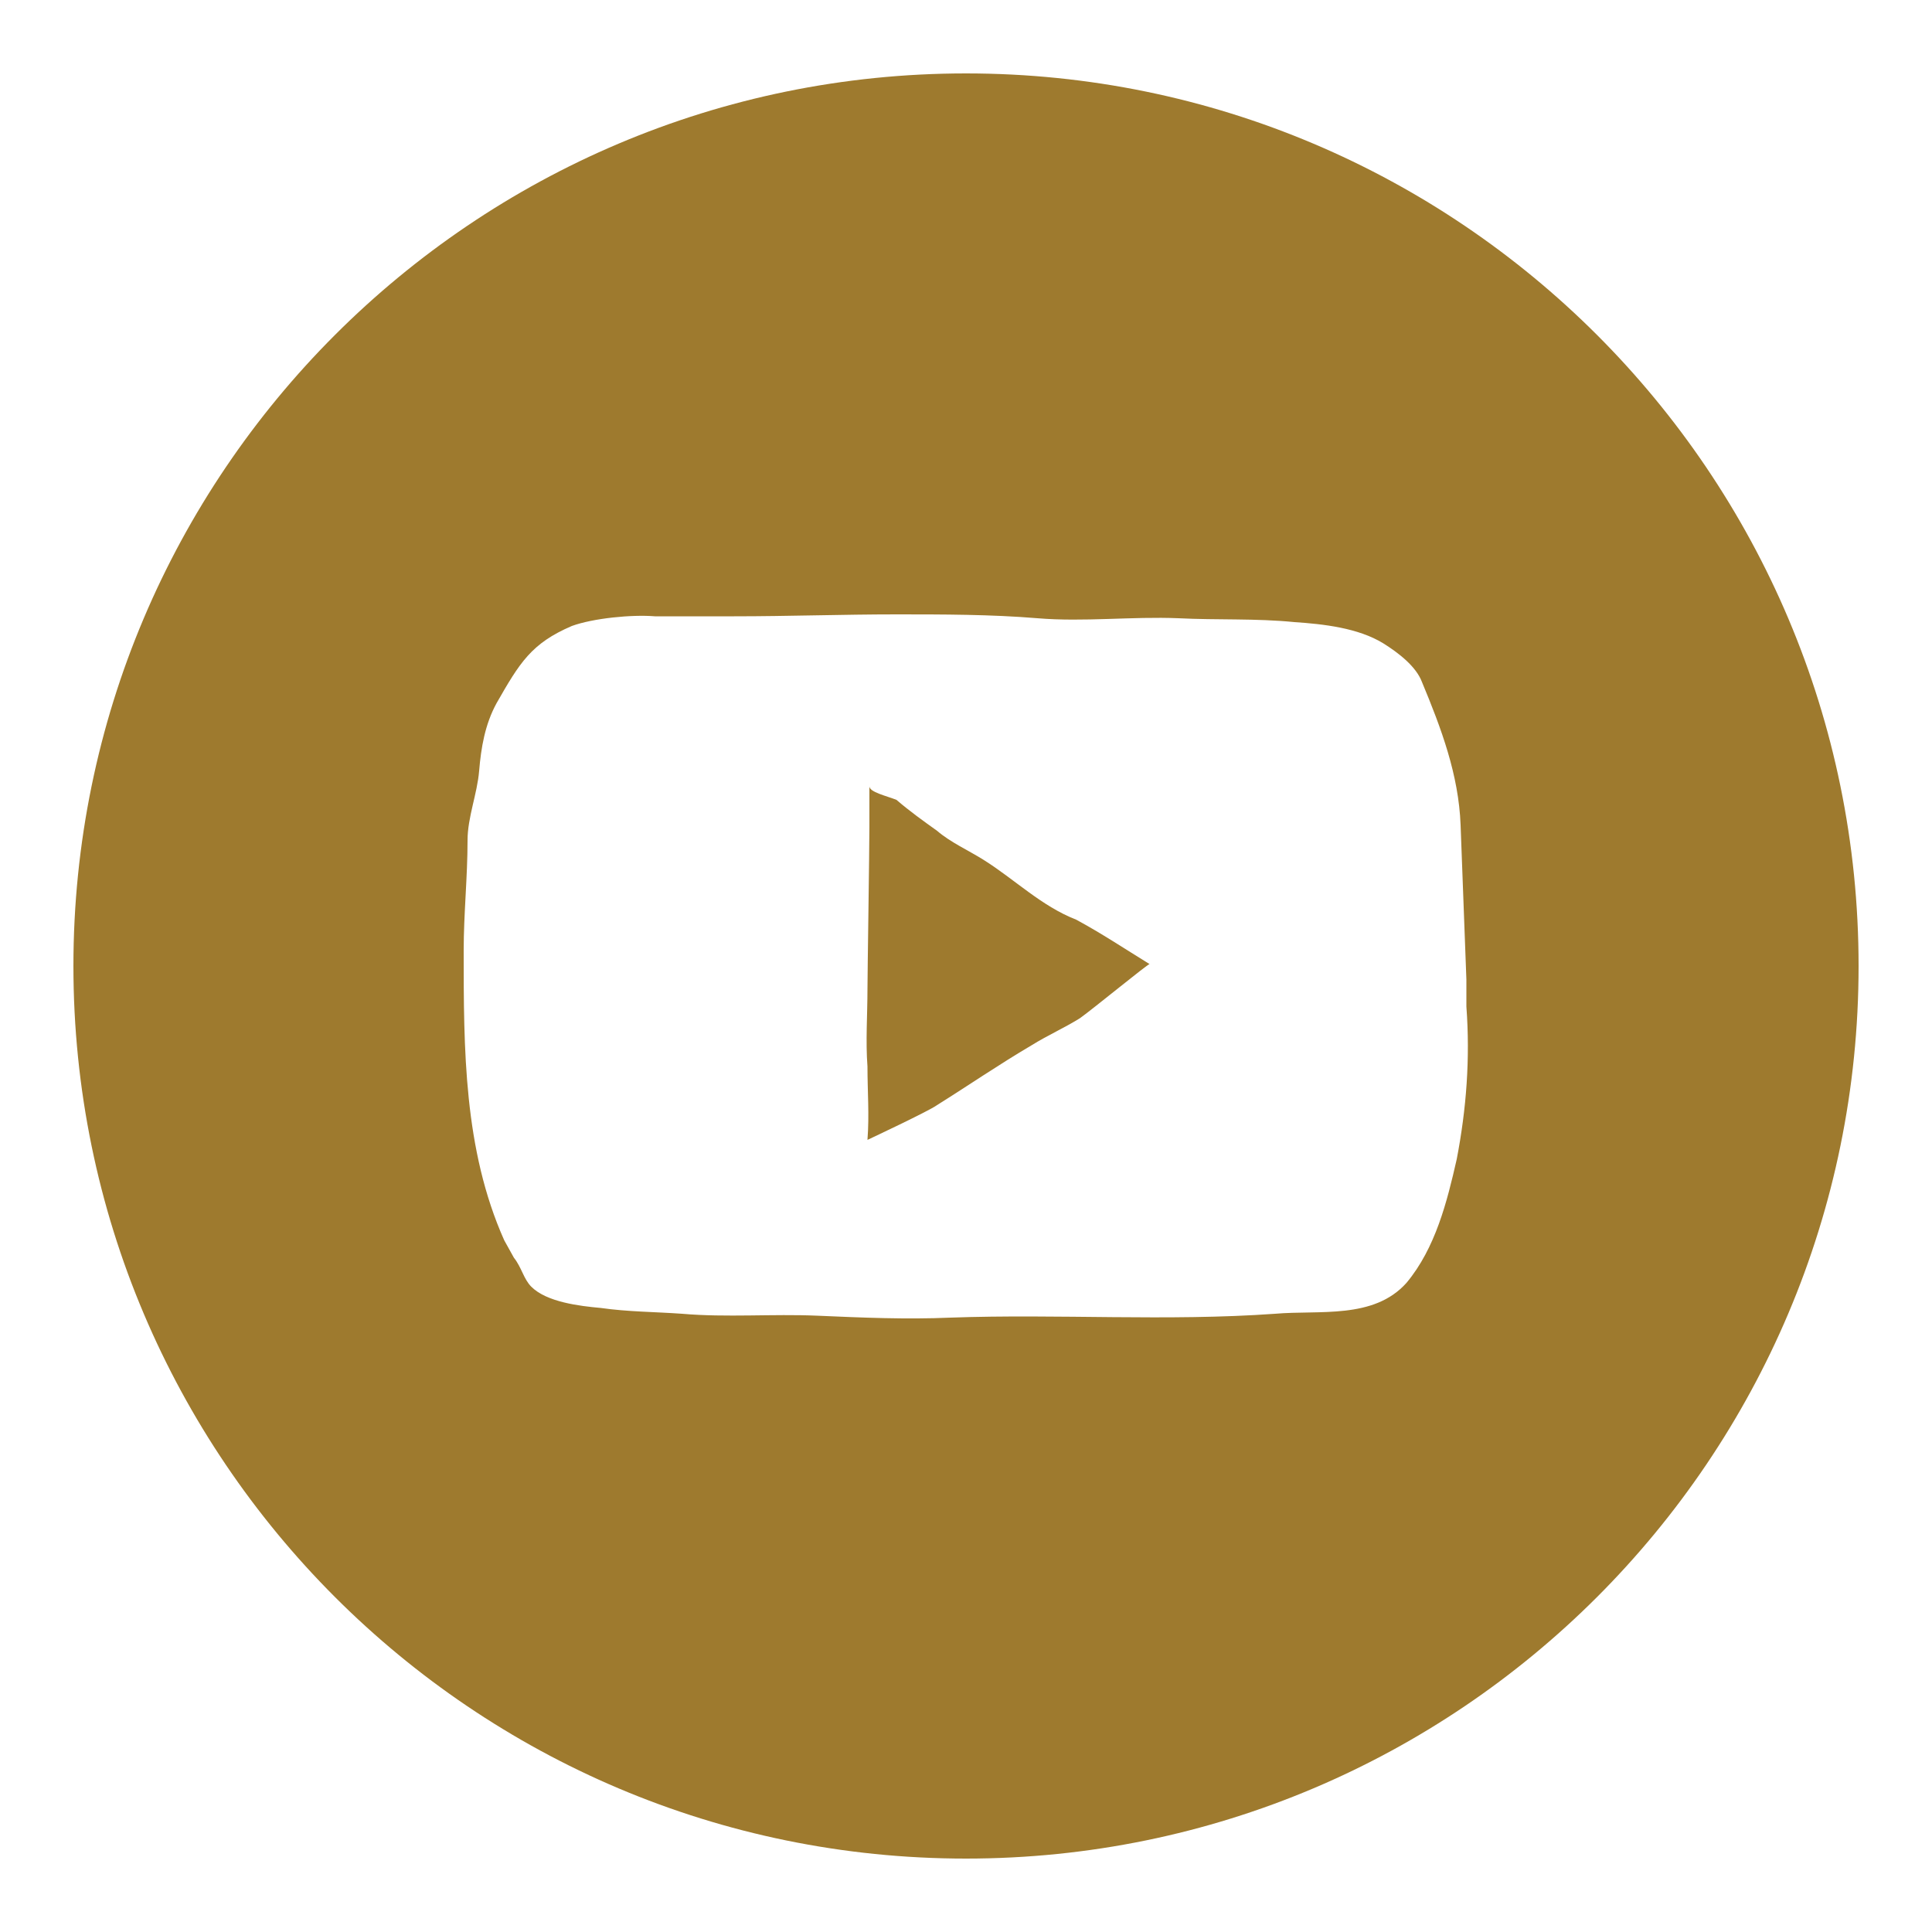 <?xml version="1.0" encoding="UTF-8"?> <!-- Generator: Adobe Illustrator 17.1.0, SVG Export Plug-In . SVG Version: 6.00 Build 0) --> <svg xmlns="http://www.w3.org/2000/svg" xmlns:xlink="http://www.w3.org/1999/xlink" id="Layer_1" x="0px" y="0px" viewBox="0 0 100 100" xml:space="preserve"> <g> <g> <path fill="#9E7A2E" d="M50.9,44.5c-0.8-0.5-1.7-0.9-2.4-1.5c-0.7-0.5-1.4-1-2.1-1.6C45.9,41.2,45,41,45,40.7c0,0.4,0,1.9,0,2.1 c0,1.2-0.1,7.6-0.1,8.4c0,1.3-0.1,2.7,0,4c0,1.3,0.1,2.5,0,3.8c0,0,3.2-1.5,3.6-1.8c1.6-1,3.2-2.1,4.9-3.1 c0.8-0.5,1.7-0.9,2.5-1.4c0.7-0.5,3.5-2.8,3.6-2.8c-1.3-0.8-2.5-1.6-3.8-2.3C53.9,46.9,52.5,45.5,50.9,44.5z"></path> <path fill="#9E7A2E" d="M50,3.8C24.5,3.8,3.8,24.5,3.8,50S24.5,96.2,50,96.2S96.2,75.5,96.2,50S75.5,3.8,50,3.8z M75.4,60 c-0.5,2.2-1.1,4.6-2.6,6.4c-1.7,1.9-4.5,1.4-6.8,1.6c-5.6,0.4-11.2,0-16.8,0.2c-2.3,0.1-4.6,0-6.9-0.1c-2.3-0.1-4.7,0.1-7-0.1 c-1.4-0.1-2.8-0.1-4.2-0.3c-1.1-0.1-2.8-0.3-3.6-1.1c-0.4-0.4-0.5-1-0.9-1.5l-0.5-0.9C24,59.5,24,54.3,24,49.2 c0-1.9,0.2-3.8,0.2-5.7c0-1.2,0.5-2.4,0.6-3.6c0.1-1.2,0.3-2.4,0.9-3.5c1.2-2.1,1.8-3.1,3.9-4c1.1-0.4,3.1-0.6,4.3-0.5 c1.4,0,2.8,0,4.1,0c2.8,0,5.6-0.1,8.4-0.1c2.4,0,4.9,0,7.3,0.2c2.4,0.2,4.9-0.1,7.3,0c2,0.1,4,0,6,0.2c1.5,0.1,3.3,0.3,4.6,1.1 c0.8,0.5,1.7,1.2,2,2c1,2.4,1.9,4.8,2,7.4c0.1,2.7,0.2,5.4,0.3,8c0,0.5,0,0.9,0,1.4C76.1,54.8,75.9,57.4,75.4,60z"></path> </g> </g> </svg> 